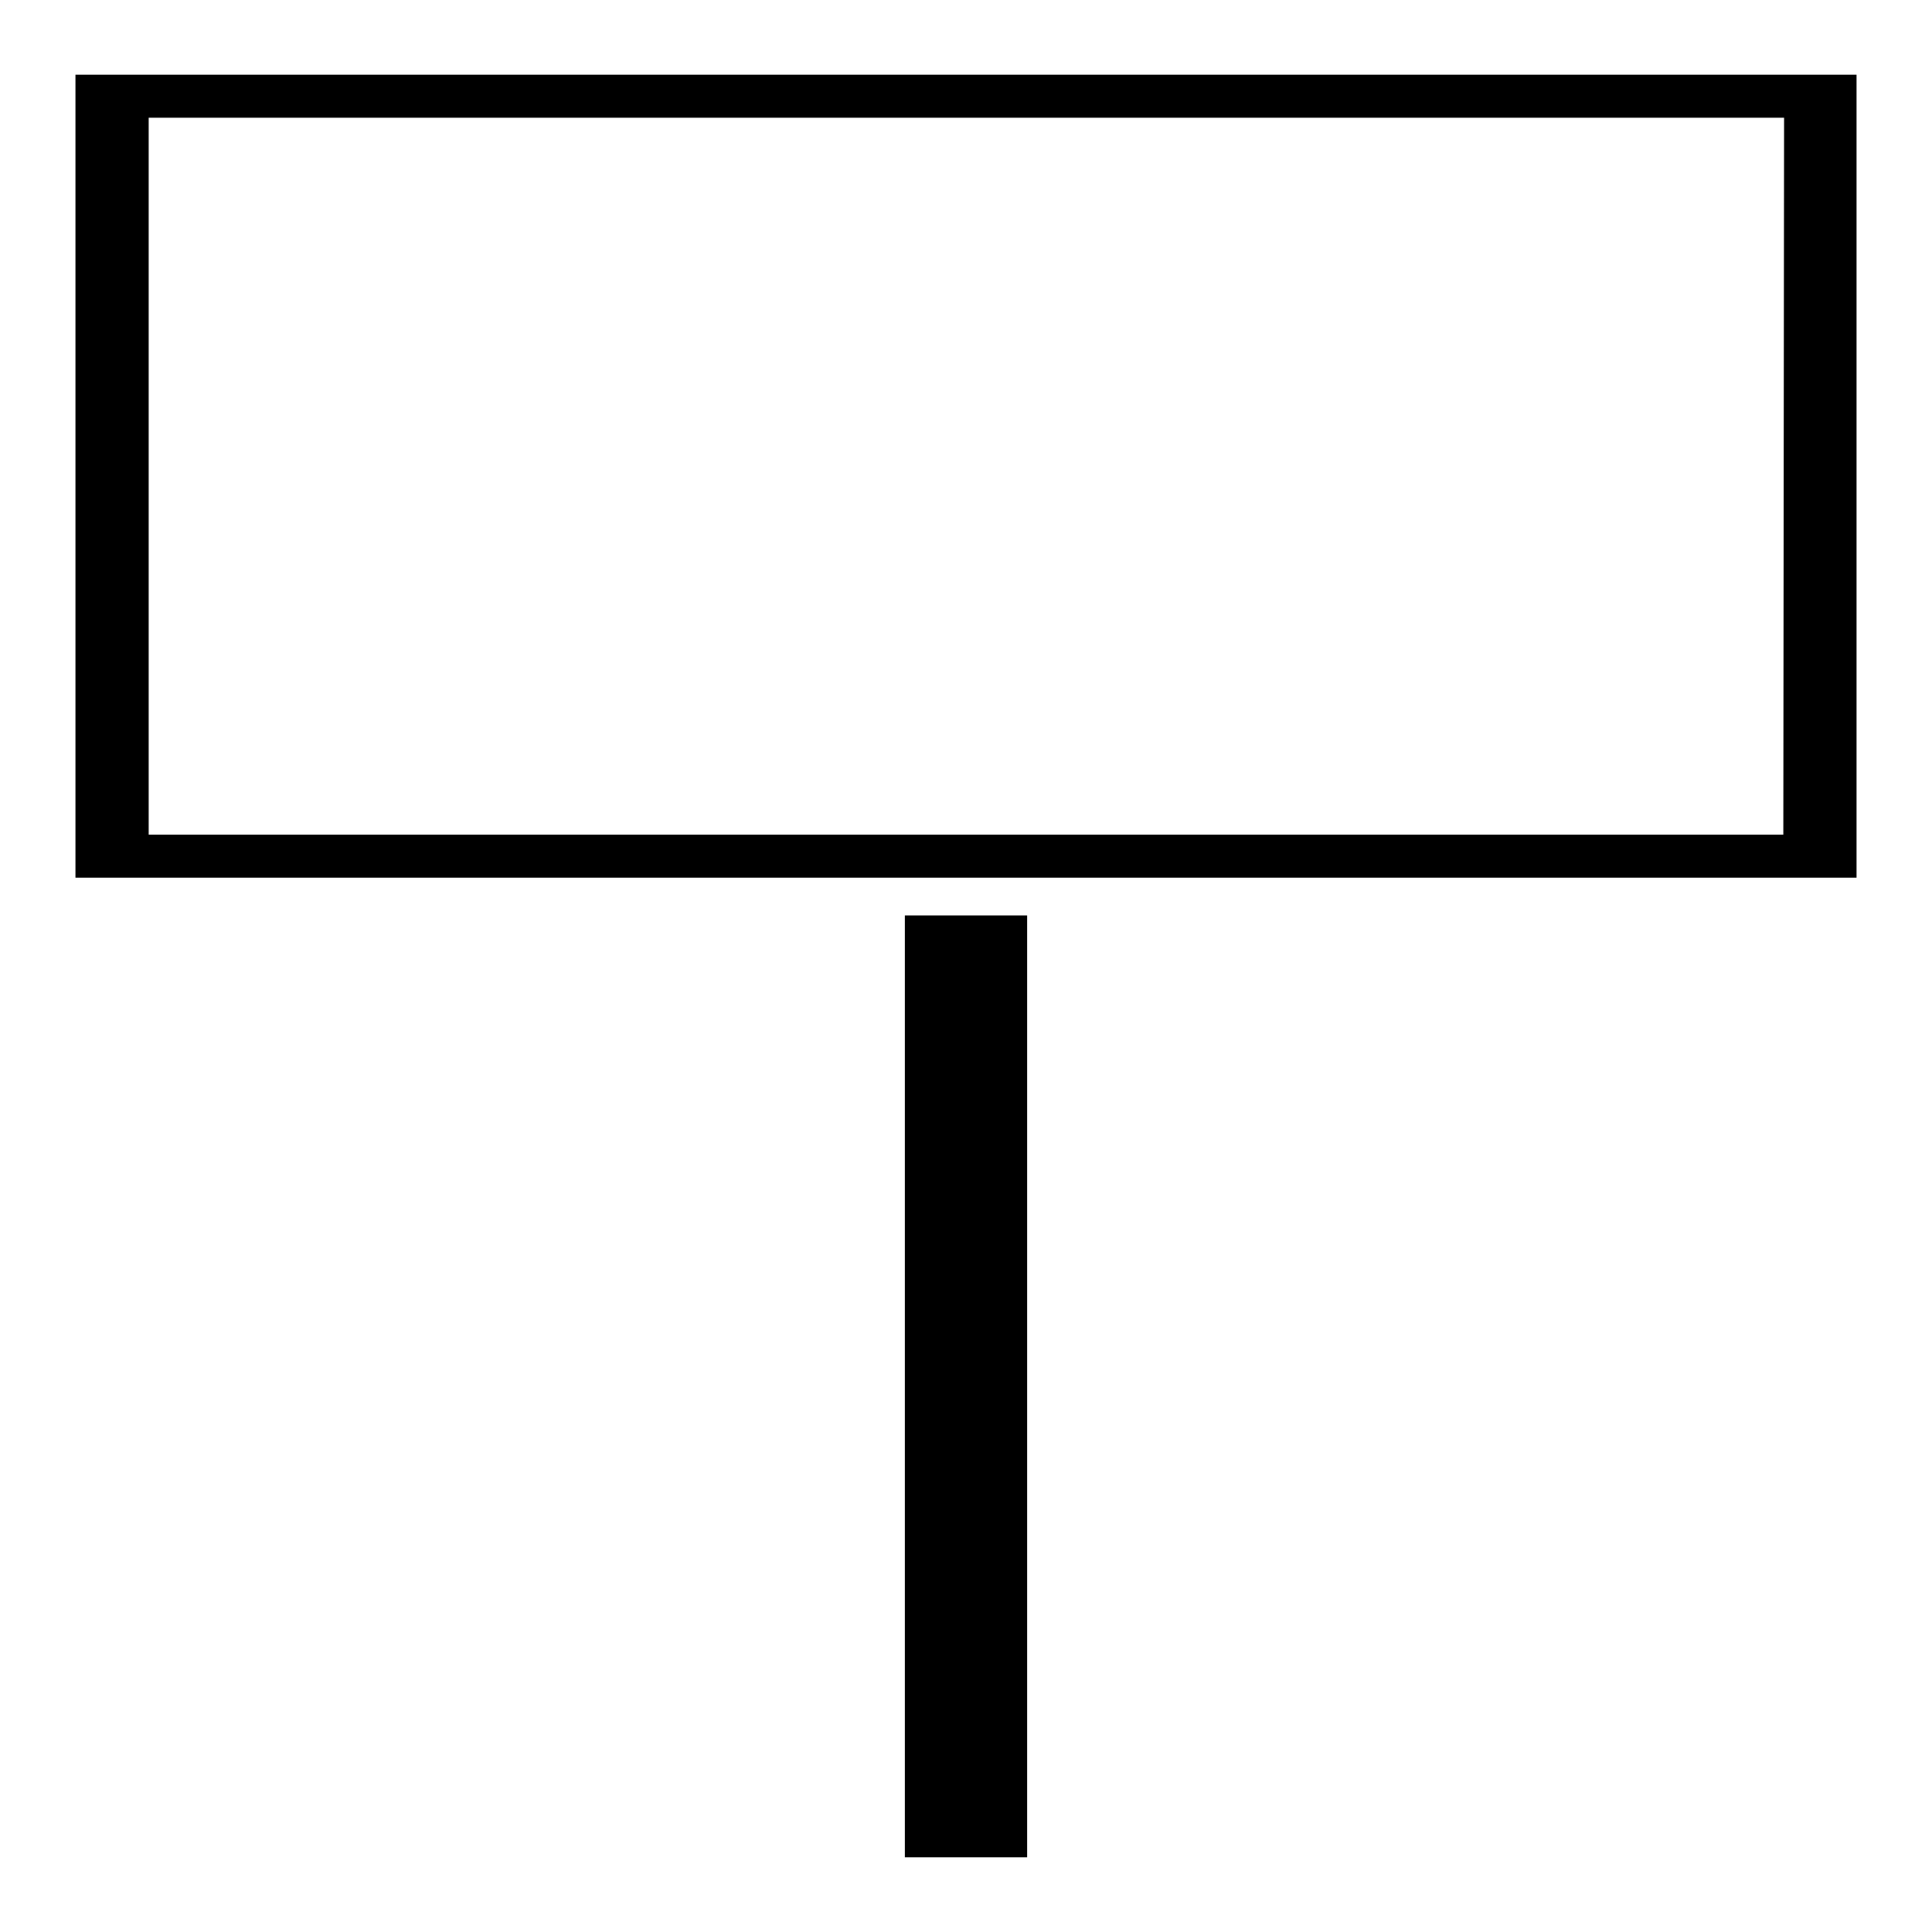 <?xml version="1.0" encoding="utf-8"?>
<!-- Svg Vector Icons : http://www.onlinewebfonts.com/icon -->
<!DOCTYPE svg PUBLIC "-//W3C//DTD SVG 1.1//EN" "http://www.w3.org/Graphics/SVG/1.1/DTD/svg11.dtd">
<svg version="1.1" xmlns="http://www.w3.org/2000/svg" xmlns:xlink="http://www.w3.org/1999/xlink" x="0px" y="0px" viewBox="0 0 256 256" enable-background="new 0 0 256 256" xml:space="preserve">
<g><g><path fill="#000000" d="M119.9,121.3h16.2v124.8h-16.2V121.3z"/><path fill="#000000" d="M10,9.9v106.4h236V9.9H10z M236.3,110.6H19.7v-95h216.7L236.3,110.6L236.3,110.6z"/></g></g>
</svg>